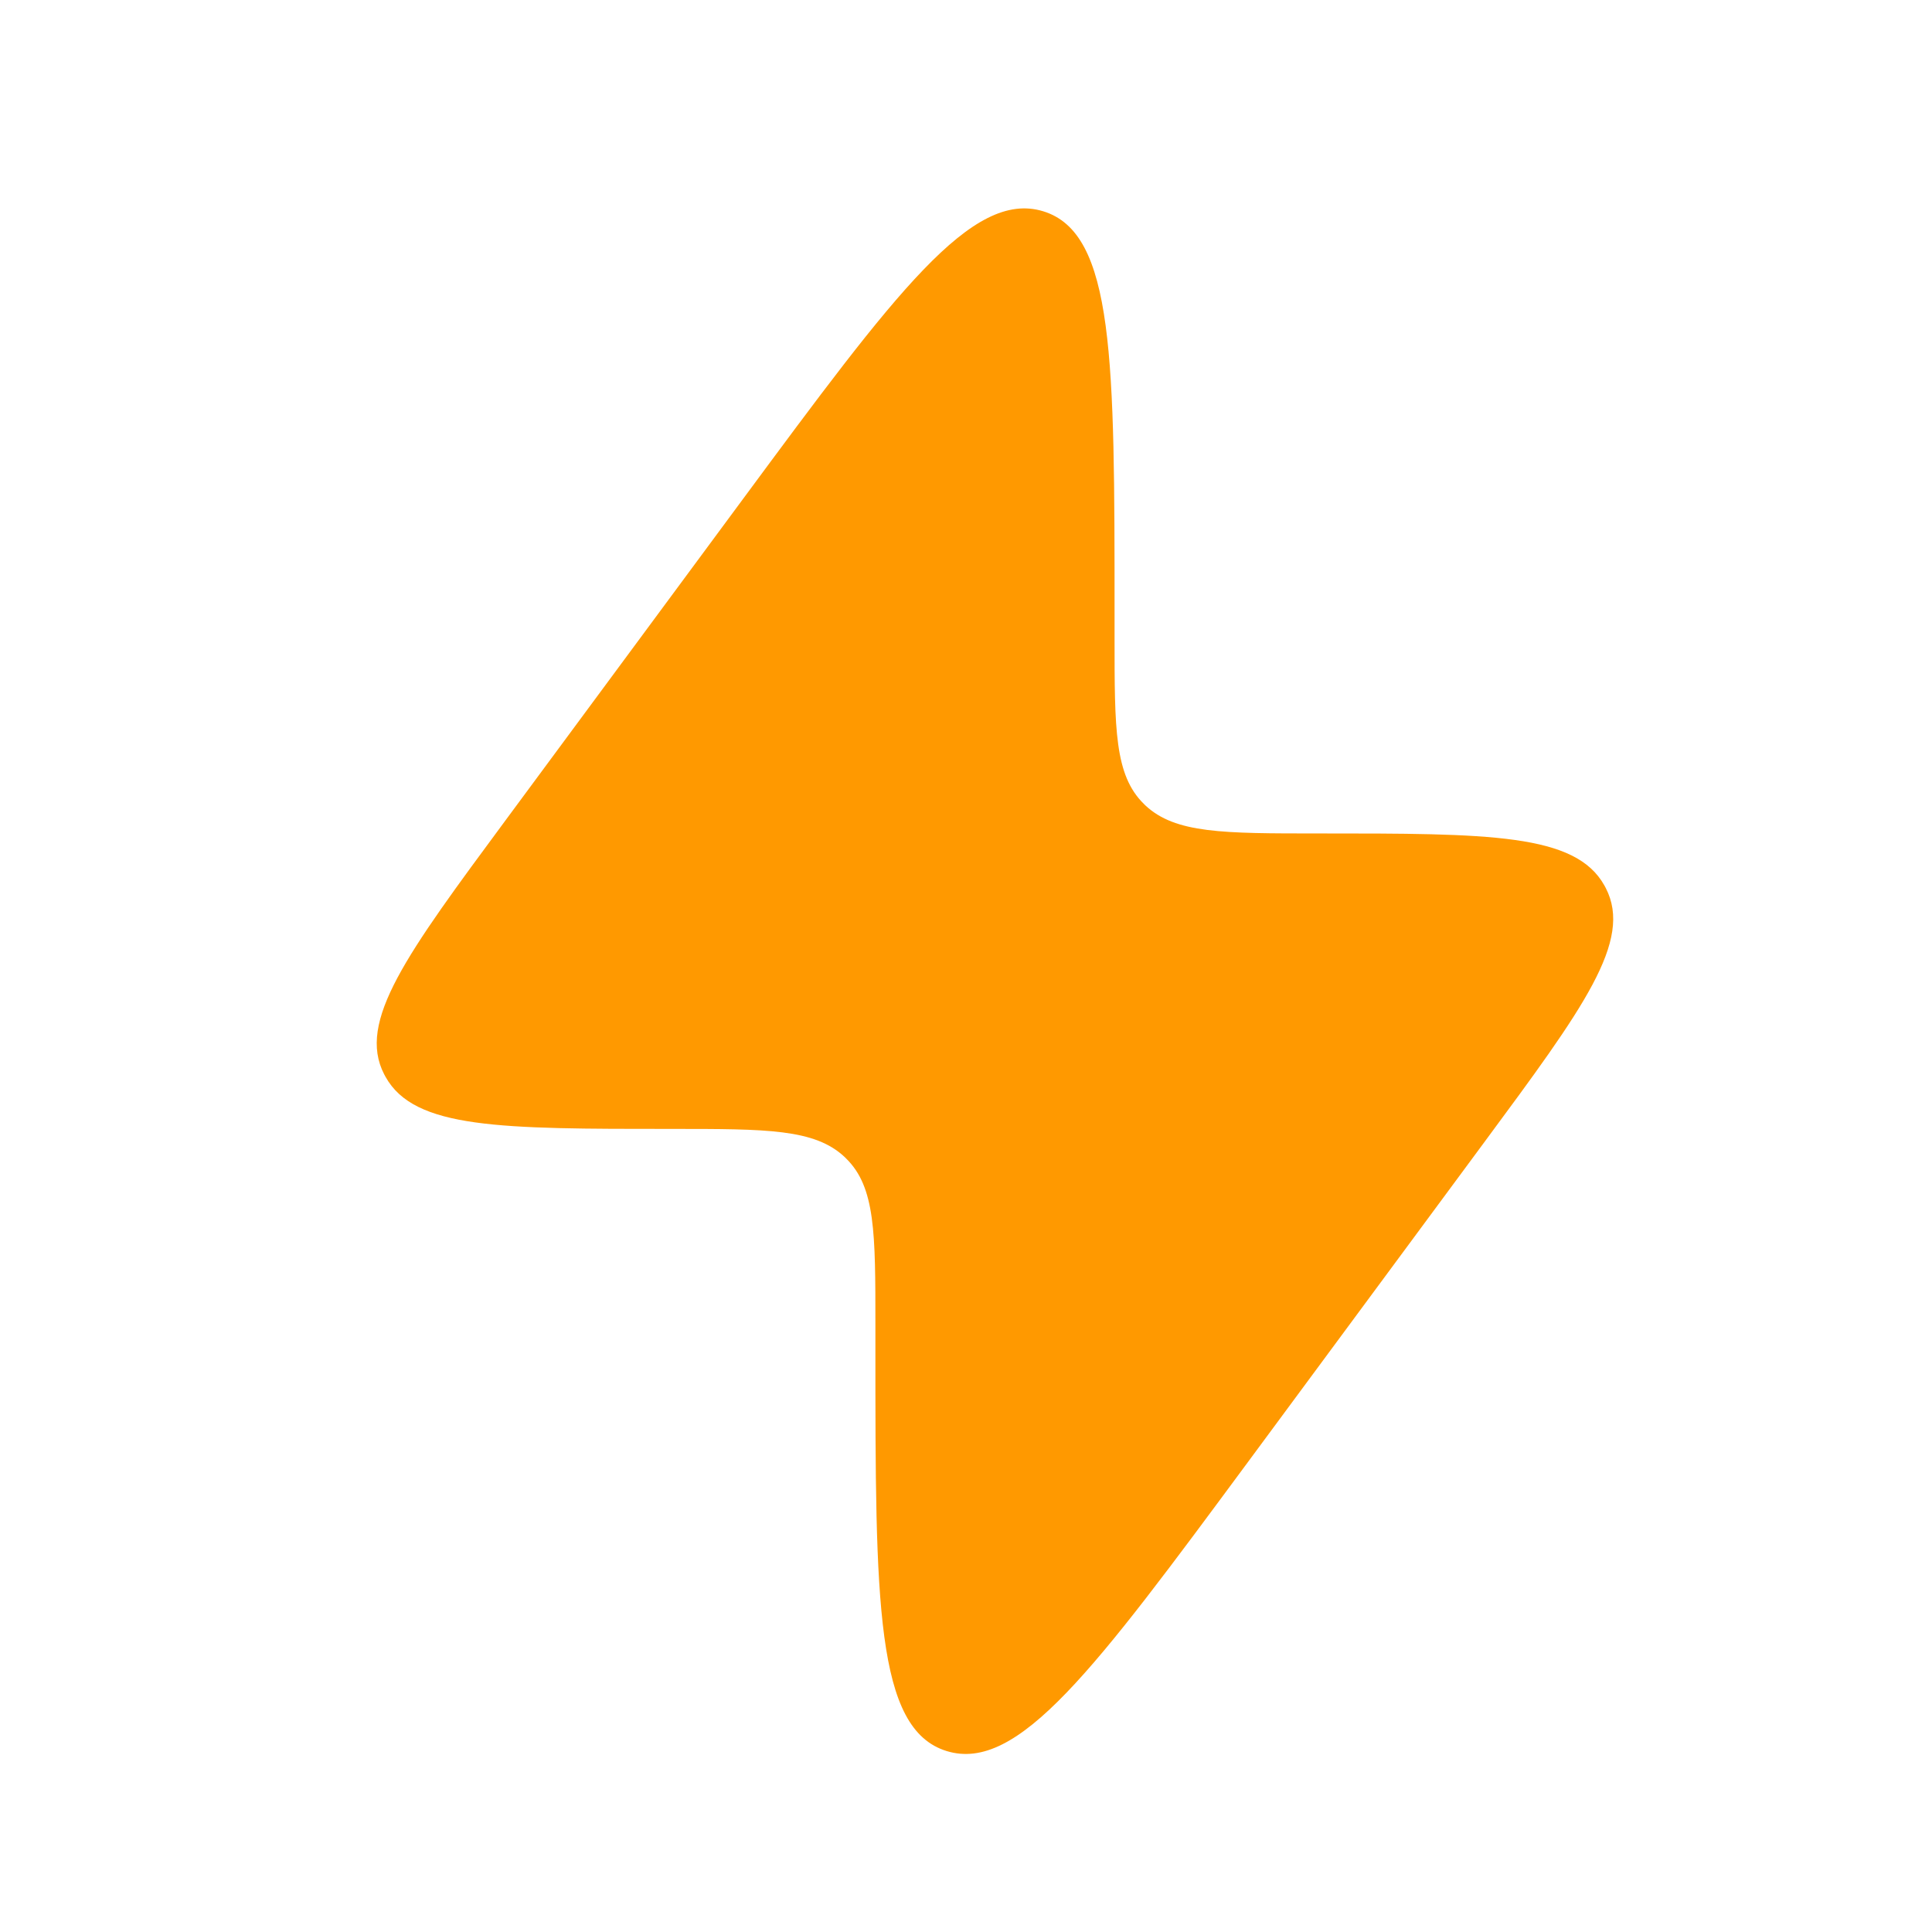 <?xml version="1.0" encoding="UTF-8"?> <svg xmlns="http://www.w3.org/2000/svg" width="28" height="28" viewBox="0 0 28 28" fill="none"><path d="M7.33 11.884L10.759 7.244C12.976 4.244 14.085 2.745 15.119 3.062C16.153 3.379 16.153 5.218 16.153 8.897V9.244C16.153 10.57 16.153 11.234 16.577 11.65L16.599 11.672C17.033 12.079 17.723 12.079 19.104 12.079C21.589 12.079 22.832 12.079 23.252 12.833C23.259 12.845 23.265 12.858 23.272 12.87C23.668 13.636 22.949 14.609 21.51 16.556L18.081 21.196C15.864 24.196 14.755 25.695 13.721 25.378C12.687 25.061 12.687 23.222 12.687 19.543L12.687 19.197C12.687 17.87 12.687 17.206 12.263 16.79L12.241 16.768C11.807 16.361 11.117 16.361 9.736 16.361C7.251 16.361 6.008 16.361 5.588 15.607C5.581 15.595 5.574 15.582 5.568 15.57C5.171 14.804 5.891 13.831 7.33 11.884Z" fill="#FF9900"></path></svg> 